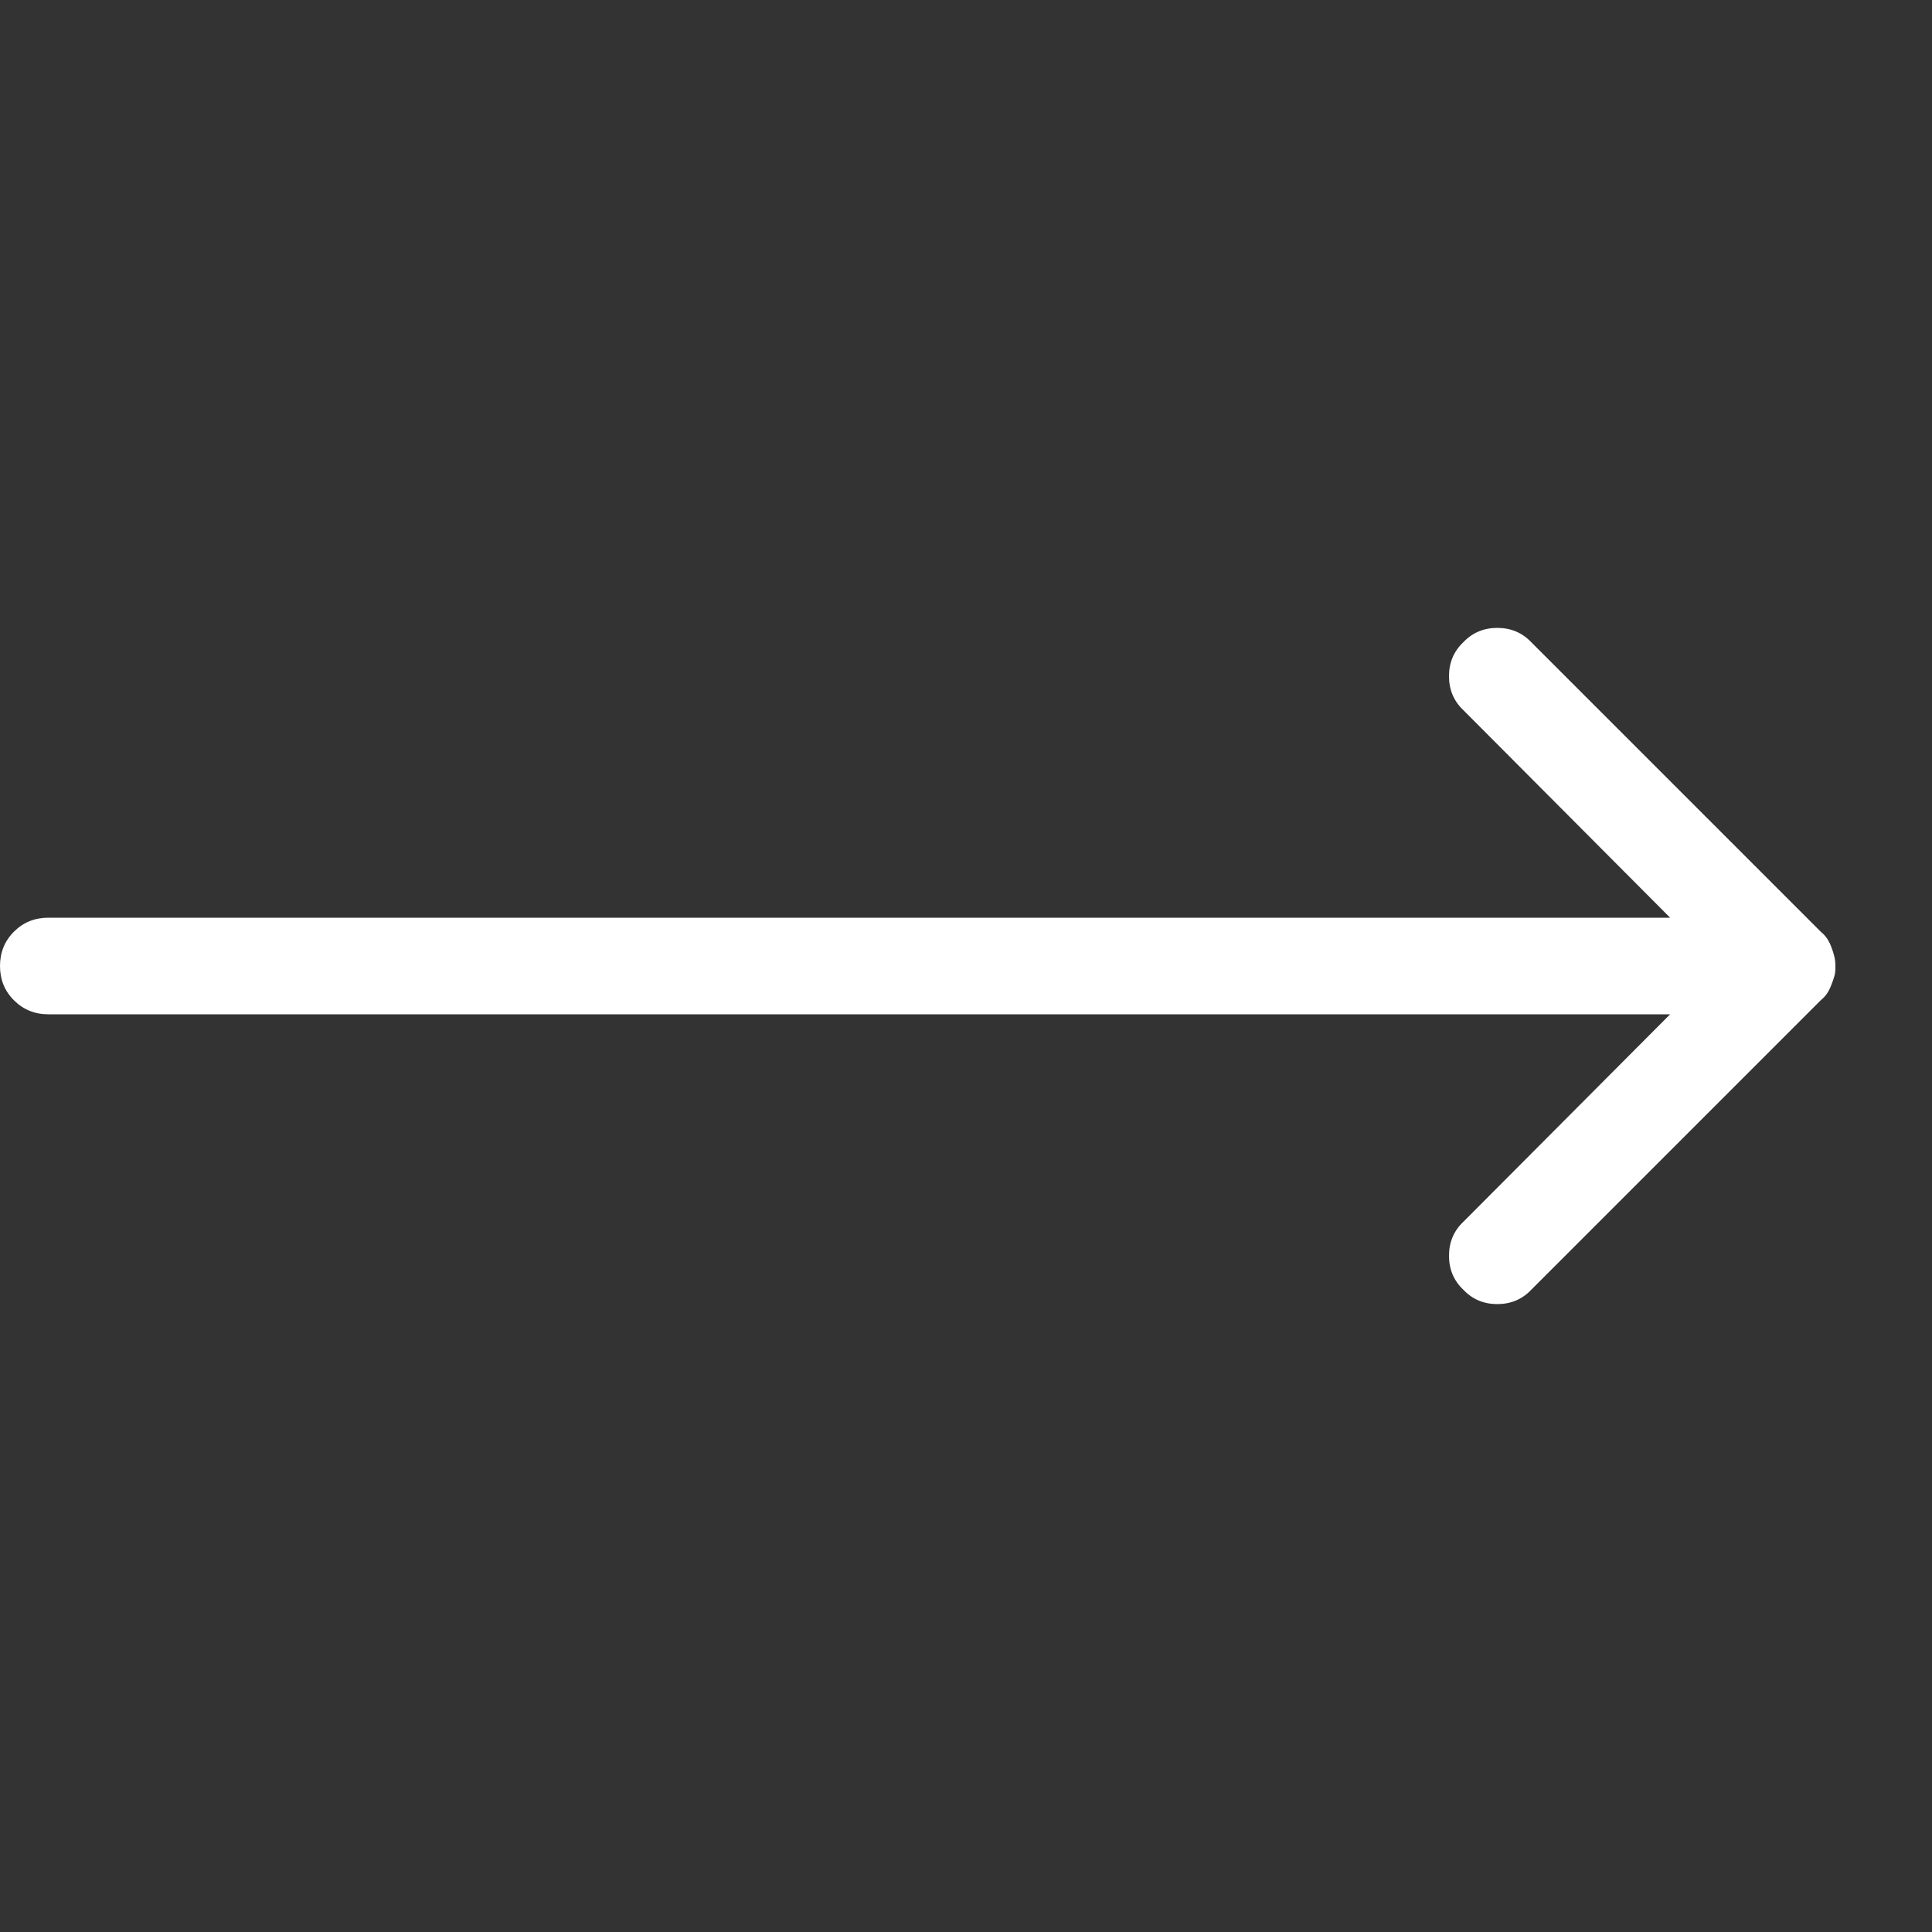 <svg xmlns="http://www.w3.org/2000/svg" width="42" height="42" viewBox="0 0 42 42" fill="none"><rect x="0" y="0" width="42" height="42" fill="#333333" stroke="none"/><path d="M31.812 28.038C32.009 28.246 32.255 28.35 32.55 28.35C32.845 28.35 33.091 28.246 33.288 28.038L39.588 21.738C39.643 21.694 39.69 21.642 39.728 21.582C39.766 21.522 39.796 21.459 39.818 21.393C39.84 21.339 39.859 21.284 39.875 21.229C39.892 21.175 39.9 21.114 39.9 21.049C39.9 21.038 39.9 21.03 39.9 21.024C39.9 21.019 39.9 21.011 39.9 21C39.9 20.923 39.892 20.852 39.875 20.786C39.859 20.721 39.84 20.66 39.818 20.606C39.796 20.54 39.766 20.477 39.728 20.417C39.69 20.357 39.643 20.305 39.588 20.261L33.288 13.961C33.091 13.754 32.845 13.65 32.55 13.65C32.255 13.65 32.009 13.754 31.812 13.961C31.604 14.158 31.5 14.404 31.5 14.7C31.5 14.995 31.604 15.241 31.812 15.438L36.307 19.95H1.05C0.755 19.95 0.506 20.051 0.304 20.253C0.101 20.456 0 20.704 0 21C0 21.295 0.101 21.544 0.304 21.746C0.506 21.948 0.755 22.05 1.05 22.05H36.307L31.812 26.561C31.604 26.758 31.5 27.004 31.5 27.3C31.5 27.595 31.604 27.841 31.812 28.038Z" fill="white"></path></svg>
